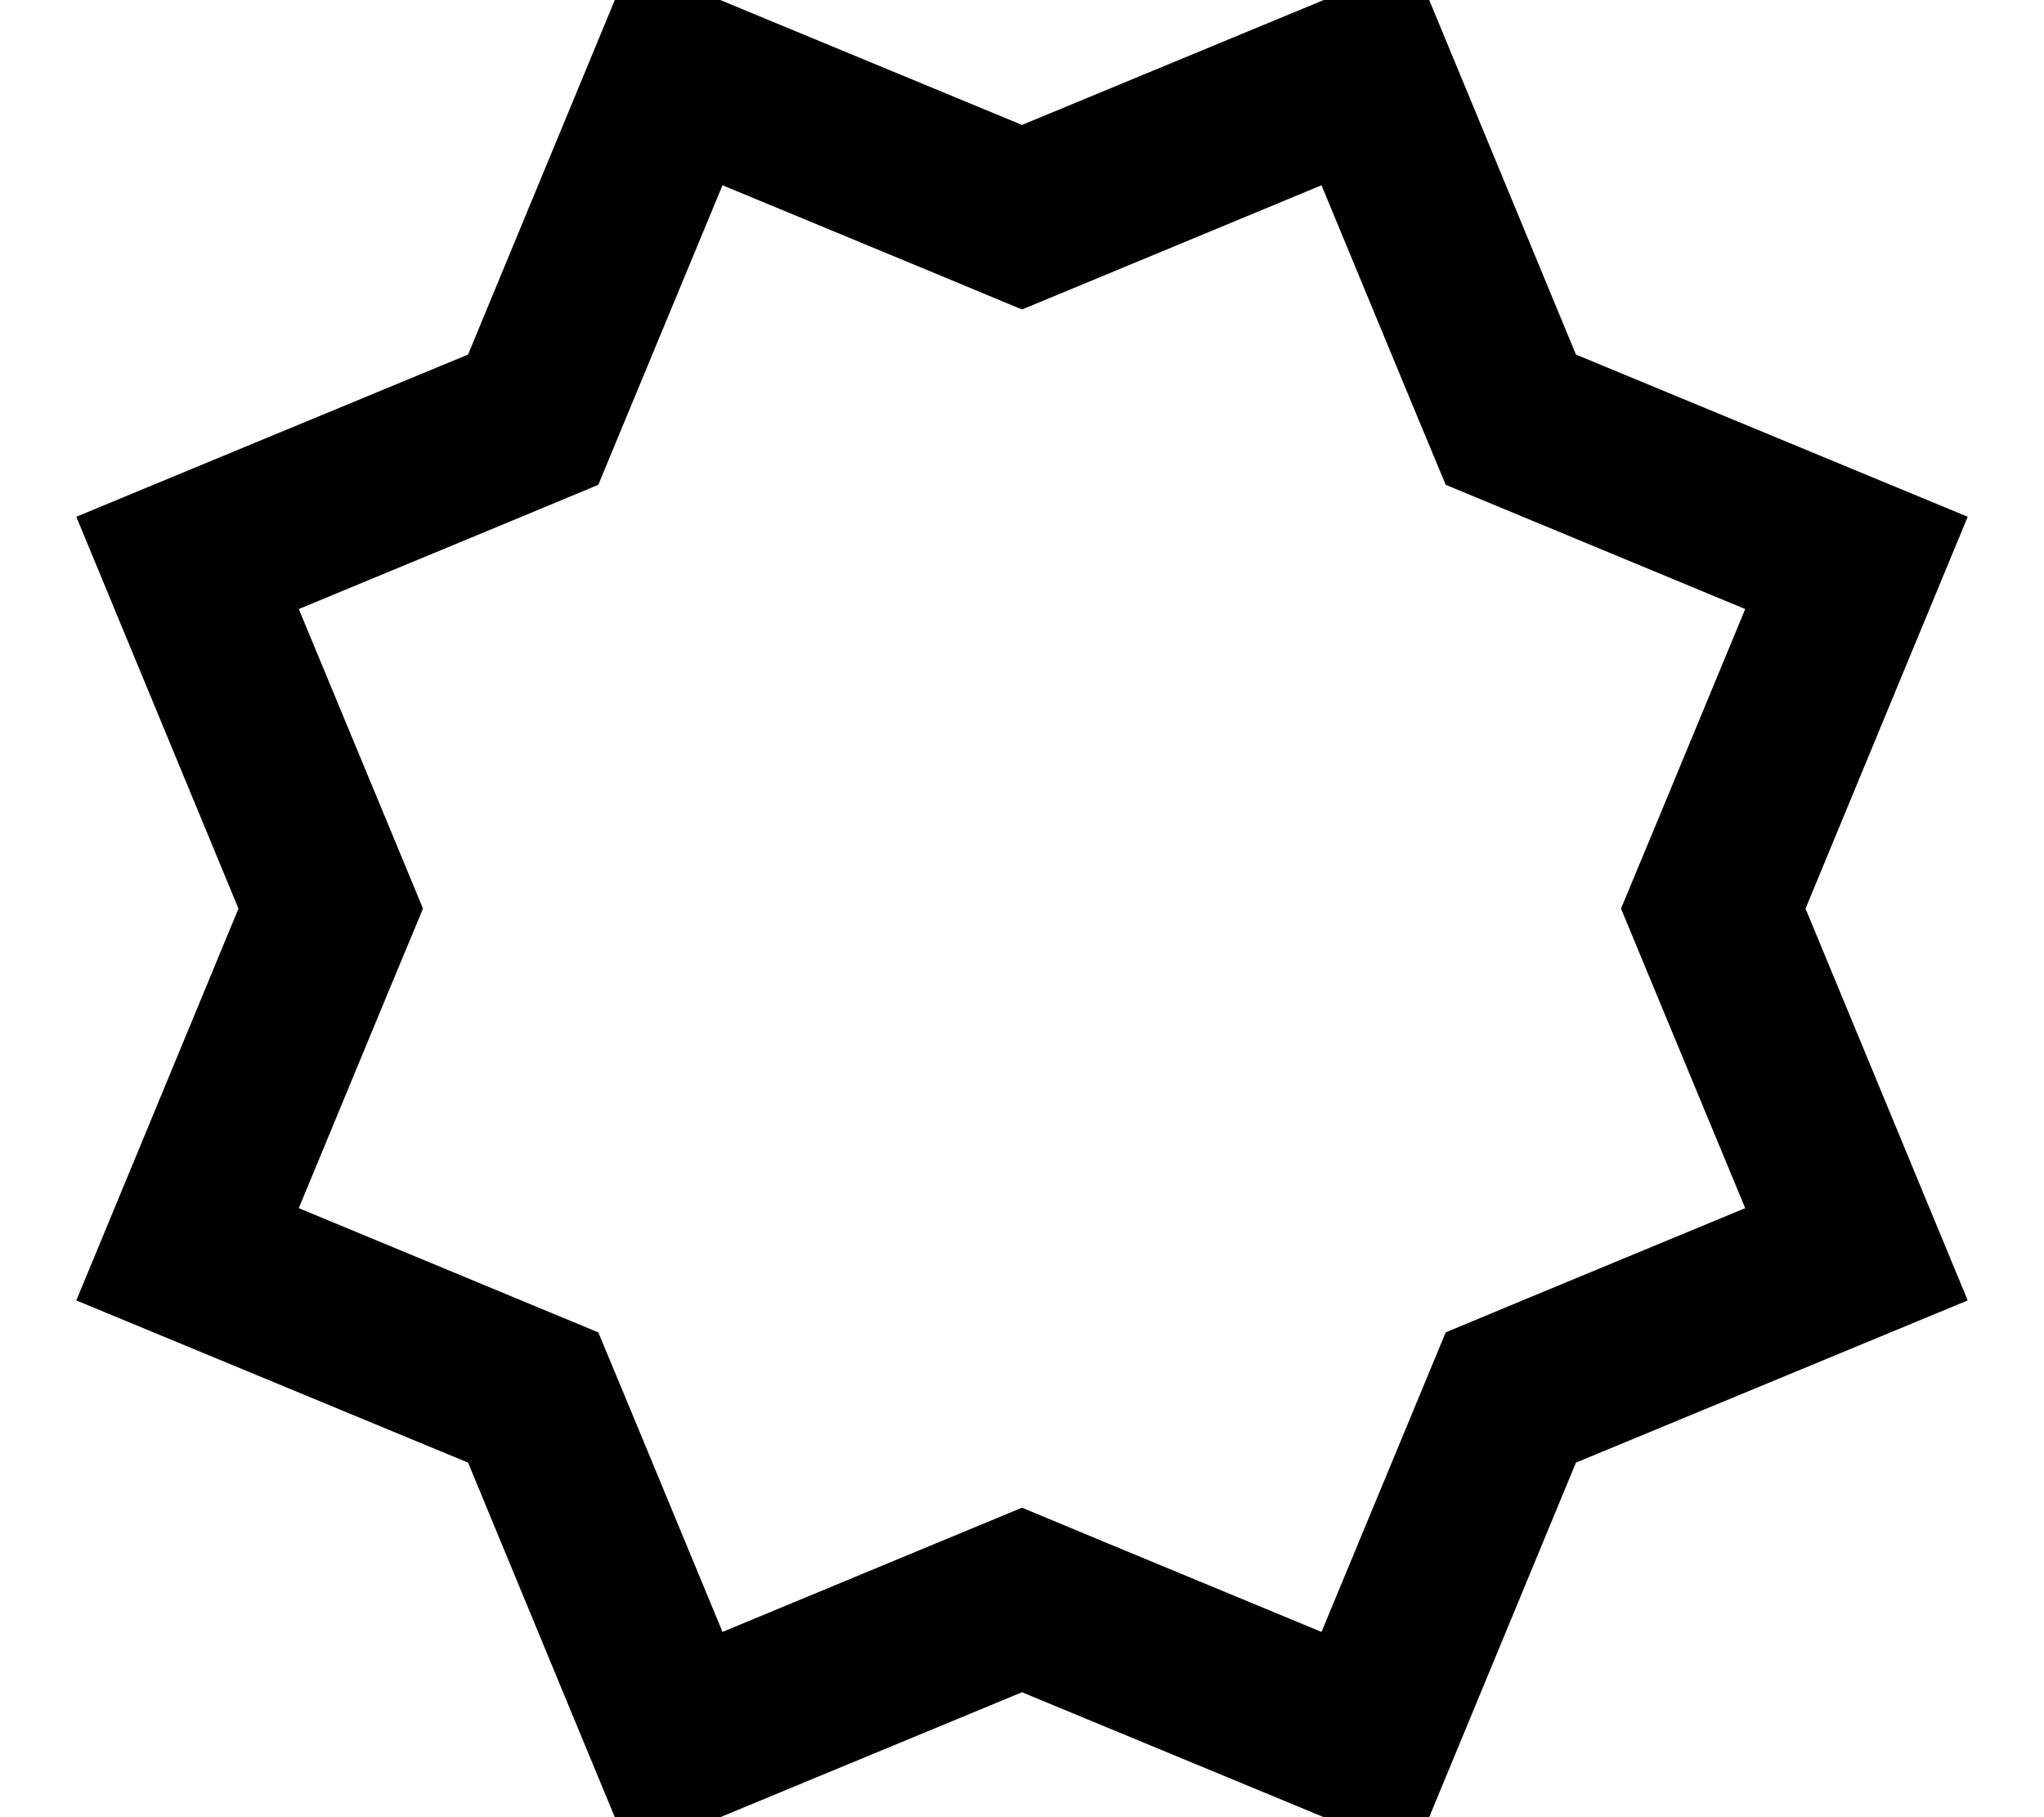 <svg xmlns="http://www.w3.org/2000/svg" viewBox="0 0 576 512"><!--! Font Awesome Pro 7.0.0 by @fontawesome - https://fontawesome.com License - https://fontawesome.com/license (Commercial License) Copyright 2025 Fonticons, Inc. --><path fill="currentColor" d="M131.9 99.9c-47.7 19.7-84.5 35-110.4 45.7 10.7 25.9 26 62.8 45.7 110.4-19.7 47.7-35 84.5-45.7 110.4 25.9 10.7 62.8 26 110.4 45.7 19.7 47.7 35 84.5 45.7 110.4 25.9-10.7 62.8-26 110.4-45.7 47.7 19.7 84.5 35 110.4 45.7 10.7-25.9 26-62.8 45.7-110.4 47.7-19.7 84.5-35 110.4-45.7-10.7-25.9-26-62.8-45.7-110.4 19.7-47.7 35-84.5 45.7-110.4-25.9-10.7-62.8-26-110.4-45.7-19.7-47.7-35-84.5-45.7-110.4-25.9 10.7-62.8 26-110.4 45.7-47.7-19.7-84.5-35-110.4-45.7-10.7 25.9-26 62.8-45.7 110.4zm71.7-47.7c52 21.5 80.1 33.2 84.4 35 4.3-1.8 32.4-13.4 84.4-35 21.5 52 33.2 80.1 35 84.4 4.3 1.8 32.4 13.4 84.4 35-21.5 52-33.2 80.1-35 84.4 1.8 4.3 13.4 32.4 35 84.4-52 21.5-80.1 33.2-84.4 35-1.8 4.3-13.4 32.4-35 84.4-52-21.5-80.1-33.2-84.4-35-4.3 1.8-32.4 13.4-84.4 35-21.5-52-33.2-80.1-35-84.4-4.3-1.8-32.4-13.4-84.4-35 21.5-52 33.2-80.1 35-84.4-1.8-4.3-13.4-32.4-35-84.4 52-21.5 80.1-33.2 84.4-35 1.8-4.3 13.4-32.4 35-84.4z"/></svg>